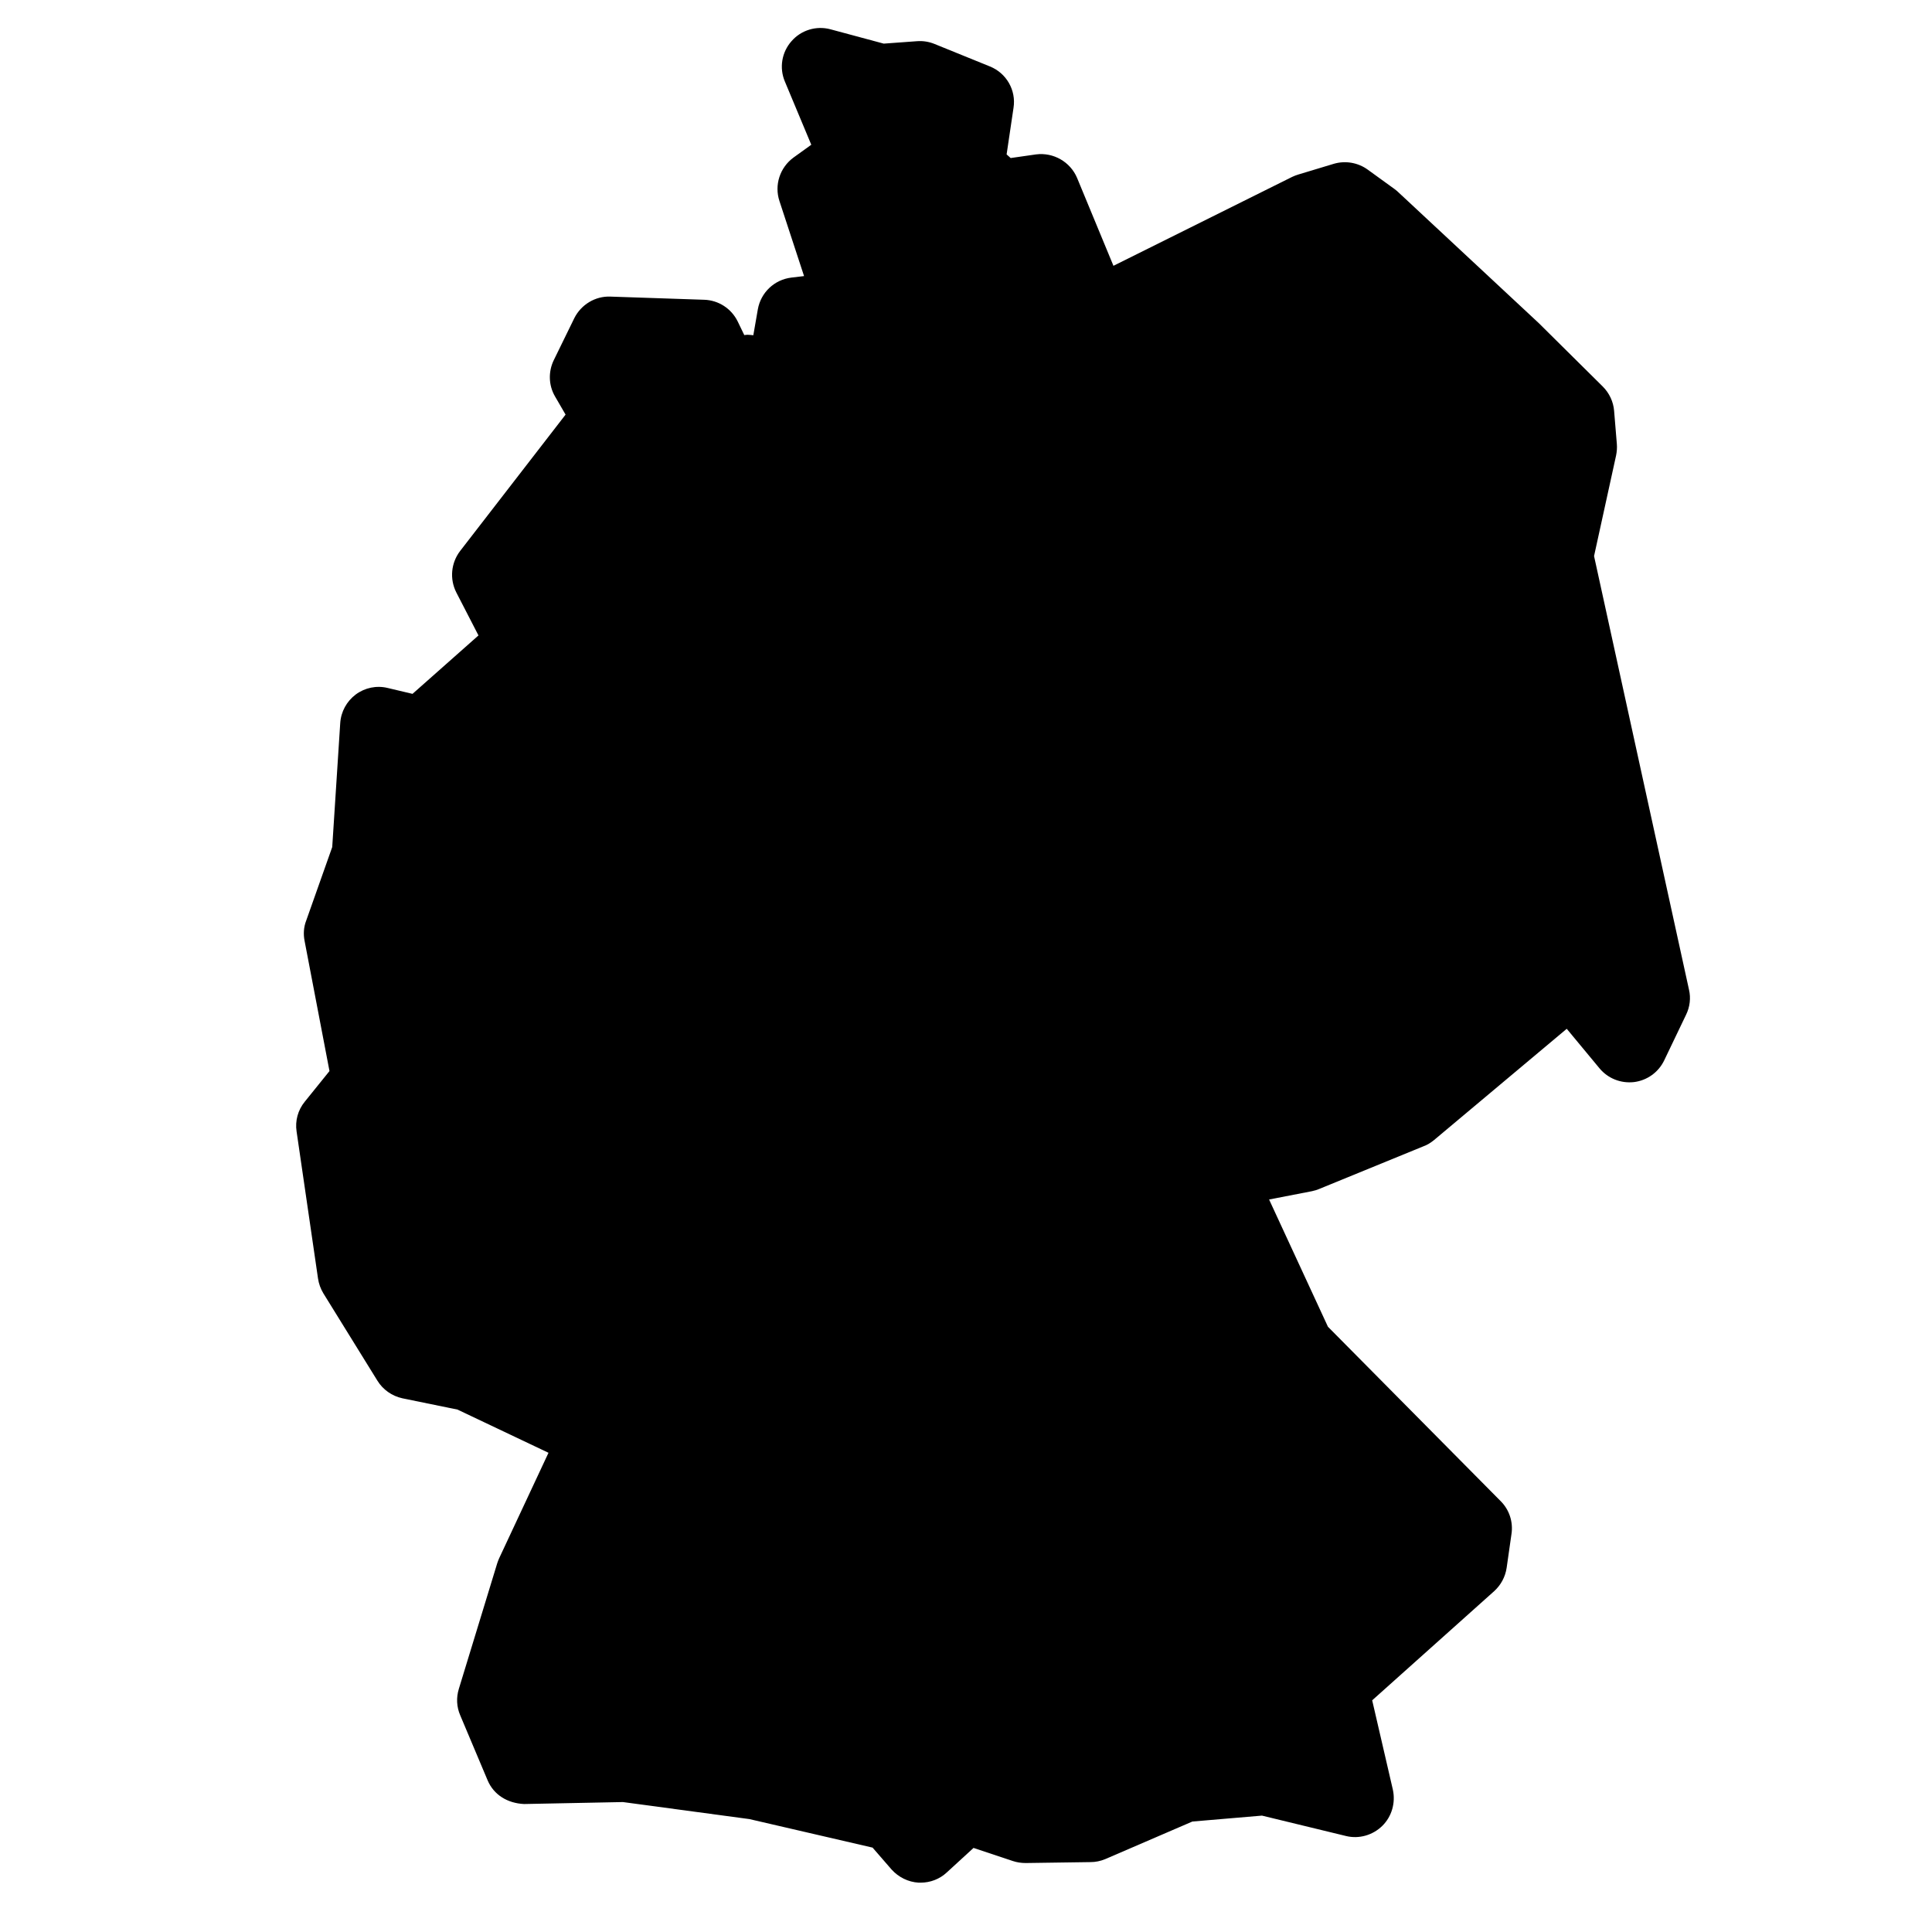 <svg fill="#000000" xmlns="http://www.w3.org/2000/svg"  viewBox="0 0 50 50" width="50px" height="50px"><path d="M 23.828 48.723 C 23.809 48.723 23.789 48.723 23.773 48.723 C 23.504 48.707 23.254 48.582 23.074 48.383 L 22.582 47.816 L 19.395 47.078 L 16.121 46.637 L 13.562 46.688 C 13.137 46.668 12.781 46.453 12.621 46.078 L 11.91 44.391 C 11.816 44.172 11.805 43.934 11.875 43.707 L 12.867 40.461 C 12.883 40.414 12.898 40.371 12.918 40.328 L 14.195 37.598 L 11.84 36.48 L 10.414 36.188 C 10.145 36.129 9.91 35.965 9.766 35.73 L 8.367 33.469 C 8.297 33.352 8.25 33.223 8.23 33.086 L 7.676 29.285 C 7.633 29.008 7.711 28.727 7.887 28.512 L 8.527 27.719 L 7.883 24.352 C 7.848 24.18 7.859 23.996 7.922 23.832 L 8.598 21.922 L 8.805 18.715 C 8.824 18.418 8.973 18.148 9.207 17.973 C 9.445 17.797 9.746 17.734 10.035 17.805 L 10.676 17.957 L 12.383 16.445 L 11.809 15.332 C 11.633 14.984 11.672 14.57 11.906 14.262 L 14.637 10.73 L 14.363 10.258 C 14.195 9.969 14.188 9.617 14.332 9.32 L 14.863 8.234 C 15.039 7.883 15.406 7.66 15.797 7.676 L 18.227 7.758 C 18.594 7.77 18.926 7.984 19.09 8.316 L 19.262 8.672 C 19.293 8.668 19.32 8.664 19.348 8.664 C 19.398 8.664 19.449 8.672 19.496 8.676 L 19.613 8.004 C 19.691 7.57 20.039 7.238 20.48 7.184 L 20.809 7.145 L 20.172 5.203 C 20.035 4.789 20.184 4.336 20.535 4.078 L 20.996 3.746 L 20.312 2.109 C 20.164 1.758 20.23 1.352 20.484 1.066 C 20.734 0.777 21.129 0.66 21.492 0.758 L 22.871 1.129 L 23.734 1.066 C 23.887 1.055 24.039 1.078 24.184 1.137 L 25.617 1.719 C 26.047 1.891 26.301 2.336 26.23 2.789 L 26.051 3.996 L 26.156 4.09 L 26.812 3.996 C 27.262 3.938 27.699 4.188 27.875 4.605 L 28.816 6.879 L 33.441 4.578 C 33.492 4.555 33.547 4.531 33.602 4.516 L 34.523 4.238 C 34.82 4.152 35.145 4.207 35.398 4.391 L 36.098 4.898 C 36.133 4.922 36.16 4.949 36.191 4.977 L 39.82 8.359 L 41.48 10.004 C 41.648 10.172 41.754 10.395 41.773 10.633 L 41.844 11.492 C 41.852 11.59 41.844 11.691 41.824 11.789 L 41.254 14.391 L 43.711 25.613 C 43.762 25.828 43.734 26.059 43.637 26.258 L 43.07 27.441 C 42.922 27.75 42.629 27.961 42.289 28.004 C 41.945 28.043 41.613 27.91 41.395 27.648 L 40.547 26.625 L 37.109 29.508 C 37.027 29.574 36.941 29.629 36.844 29.664 L 34.141 30.77 C 34.082 30.797 34.02 30.812 33.953 30.828 L 32.844 31.043 L 34.367 34.336 L 38.84 38.852 C 39.062 39.074 39.164 39.391 39.117 39.699 L 38.992 40.574 C 38.957 40.809 38.844 41.02 38.668 41.18 L 35.512 44.004 L 36.047 46.316 C 36.121 46.656 36.02 47.012 35.773 47.254 C 35.527 47.496 35.168 47.598 34.836 47.516 L 32.66 46.988 L 30.859 47.141 L 28.605 48.113 C 28.484 48.164 28.352 48.191 28.223 48.191 L 26.547 48.215 C 26.434 48.215 26.32 48.199 26.215 48.164 L 25.195 47.824 L 24.5 48.461 C 24.32 48.629 24.078 48.723 23.828 48.723 Z"/></svg>